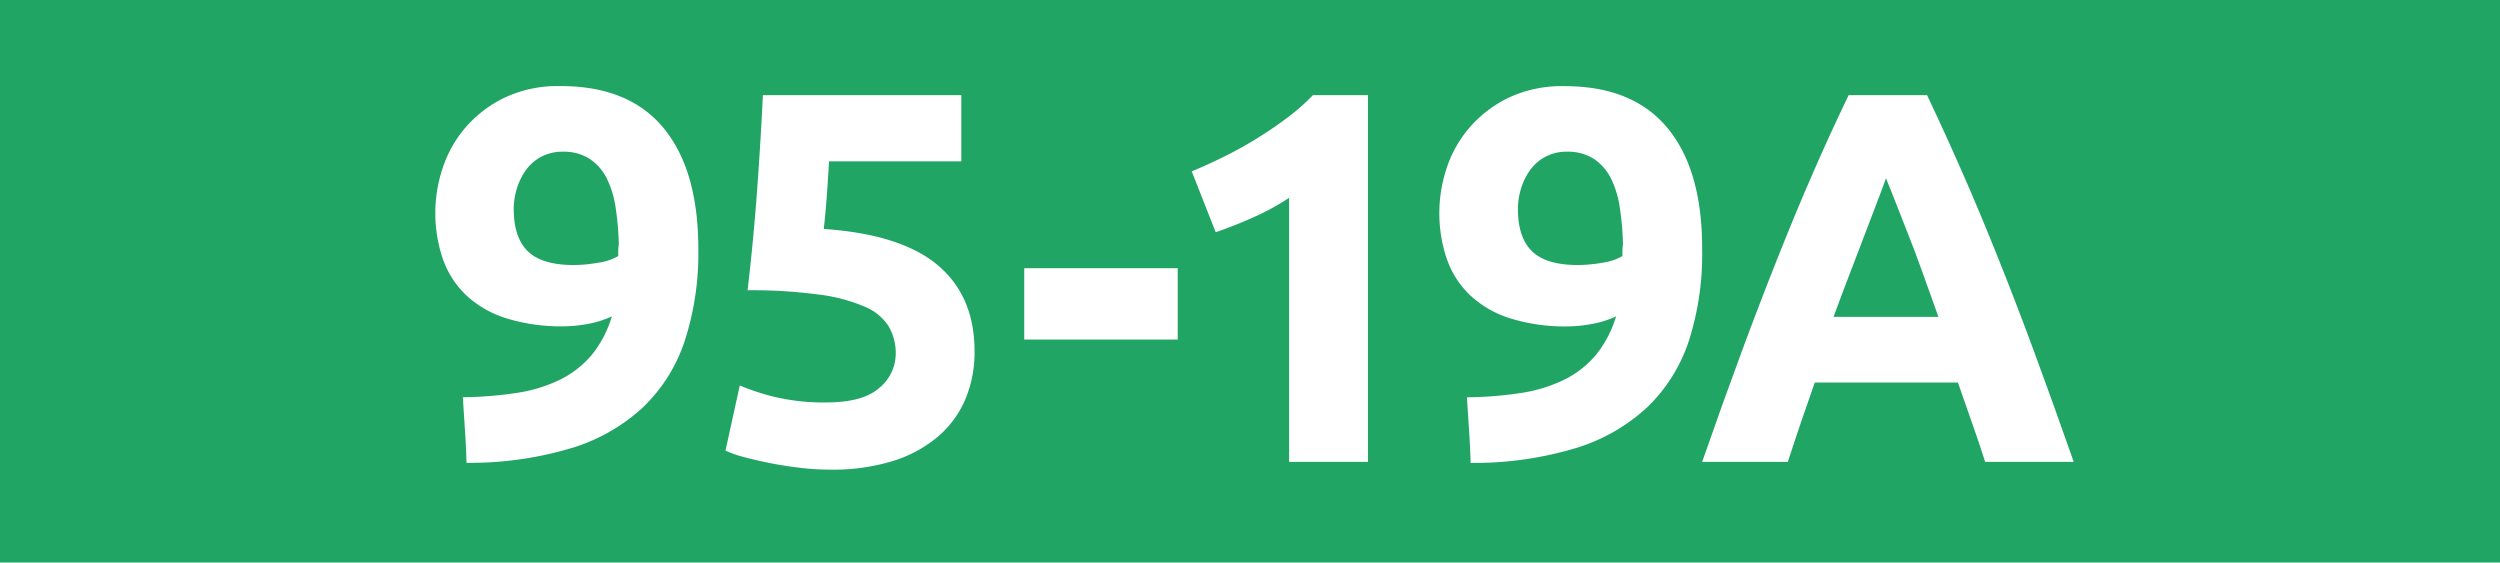 <svg id="Calque_1" data-name="Calque 1" xmlns="http://www.w3.org/2000/svg" viewBox="0 0 566.93 127.56"><defs><style>.cls-1{fill:#21a565;}.cls-2{fill:#fff;}.cls-3{fill:none;stroke:#1d1d1b;stroke-miterlimit:10;stroke-width:0.1px;stroke-dasharray:1.2;}</style></defs><rect class="cls-1" width="566.93" height="127.56"/><path class="cls-2" d="M138.75,71.74a21.68,21.68,0,0,1-5.58,1.74A30.78,30.78,0,0,1,128,74a42,42,0,0,1-13.32-1.86,23.7,23.7,0,0,1-9.06-5.28,20.81,20.81,0,0,1-5.22-8.22,32.33,32.33,0,0,1-.06-20.4,27,27,0,0,1,5.1-9.18,27.61,27.61,0,0,1,8.82-6.84,28.32,28.32,0,0,1,12.9-2.7q15.48,0,23.34,9.54t7.86,27.42a64.44,64.44,0,0,1-3.06,20.76,36.92,36.92,0,0,1-9.48,15.12,41.68,41.68,0,0,1-16.38,9.3,80.43,80.43,0,0,1-23.64,3.3q-.12-3.84-.36-7.44t-.48-7.44a86.7,86.7,0,0,0,12.36-1,33.81,33.81,0,0,0,9.72-3,22.27,22.27,0,0,0,7.14-5.58A25.28,25.28,0,0,0,138.75,71.74ZM130,60.1a32.52,32.52,0,0,0,5.76-.54,12.11,12.11,0,0,0,4.44-1.5V57a7.73,7.73,0,0,1,.06-1,6.88,6.88,0,0,0,.06-.84,62.88,62.88,0,0,0-.72-8.1,22.06,22.06,0,0,0-2-6.6,11.4,11.4,0,0,0-3.9-4.44,10.78,10.78,0,0,0-6.06-1.62,10.21,10.21,0,0,0-5,1.2,10.09,10.09,0,0,0-3.48,3.12,14.46,14.46,0,0,0-2,4.2,15.93,15.93,0,0,0-.66,4.44q0,6.48,3.18,9.6T130,60.1Z" transform="translate(0)"/><path class="cls-2" d="M203.13,80.26a12.13,12.13,0,0,0-1.56-6.18,11.68,11.68,0,0,0-5.4-4.5,37.94,37.94,0,0,0-10.32-2.76,114.6,114.6,0,0,0-16.32-1q1.32-11.16,2.16-22.68T173,21.58h45v15H188q-.24,4.32-.54,8.34t-.66,7q17.52,1.2,25.86,8.22T221,79.66a27.61,27.61,0,0,1-2,10.68,23,23,0,0,1-6.12,8.52,29.05,29.05,0,0,1-10.26,5.64,46.21,46.21,0,0,1-14.46,2,57.6,57.6,0,0,1-6.78-.42q-3.54-.42-6.84-1.08t-5.94-1.38a23.09,23.09,0,0,1-4.08-1.44l3.24-14.76A52.69,52.69,0,0,0,175.65,90a47.91,47.91,0,0,0,11.76,1.26q8.28,0,12-3.3A10.06,10.06,0,0,0,203.13,80.26Z" transform="translate(0)"/><path class="cls-2" d="M232.27,60.82h34.8V77h-34.8Z" transform="translate(0)"/><path class="cls-2" d="M270.25,38.86q3.48-1.44,7.26-3.3t7.38-4.08q3.6-2.22,6.9-4.68a47.37,47.37,0,0,0,5.94-5.22h12.48v83.16H292.33V44.86a54.43,54.43,0,0,1-8,4.38q-4.44,2-8.64,3.42Z" transform="translate(0)"/><path class="cls-2" d="M366.48,71.74a21.68,21.68,0,0,1-5.58,1.74,30.78,30.78,0,0,1-5.22.54,42,42,0,0,1-13.32-1.86,23.7,23.7,0,0,1-9.06-5.28,20.81,20.81,0,0,1-5.22-8.22,32.33,32.33,0,0,1-.06-20.4,27,27,0,0,1,5.1-9.18,27.61,27.61,0,0,1,8.82-6.84,28.32,28.32,0,0,1,12.9-2.7q15.48,0,23.34,9.54T386,56.5A64.44,64.44,0,0,1,383,77.26a36.92,36.92,0,0,1-9.48,15.12,41.68,41.68,0,0,1-16.38,9.3,80.43,80.43,0,0,1-23.64,3.3q-.12-3.84-.36-7.44t-.48-7.44a86.7,86.7,0,0,0,12.36-1,33.81,33.81,0,0,0,9.72-3,22.27,22.27,0,0,0,7.14-5.58A25.28,25.28,0,0,0,366.48,71.74ZM357.72,60.1a32.52,32.52,0,0,0,5.76-.54,12.11,12.11,0,0,0,4.44-1.5V57a7.73,7.73,0,0,1,.06-1,6.88,6.88,0,0,0,.06-.84,62.88,62.88,0,0,0-.72-8.1,22.06,22.06,0,0,0-2-6.6,11.4,11.4,0,0,0-3.9-4.44,10.78,10.78,0,0,0-6.06-1.62,10.21,10.21,0,0,0-5,1.2,10.09,10.09,0,0,0-3.48,3.12,14.46,14.46,0,0,0-2,4.2,15.93,15.93,0,0,0-.66,4.44q0,6.48,3.18,9.6T357.72,60.1Z" transform="translate(0)"/><path class="cls-2" d="M450.18,104.74c-.92-2.89-1.92-5.86-3-8.9s-2.13-6.08-3.18-9.1H411.54c-1.05,3-2.11,6.07-3.16,9.12s-2,6-2.95,8.88H386q4.69-13.44,8.91-24.84t8.24-21.48q4-10.08,7.95-19.14t8.12-17.7H437q4.1,8.64,8.08,17.7t8,19.14q4.05,10.08,8.26,21.48t8.92,24.84ZM427.69,40.42q-.63,1.81-1.83,4.93c-.81,2.08-1.72,4.48-2.75,7.21s-2.17,5.72-3.44,9-2.56,6.71-3.88,10.3h23.79q-1.92-5.4-3.7-10.34t-3.4-9q-1.62-4.09-2.83-7.2T427.69,40.42Z" transform="translate(0)"/><path class="cls-3" d="M51.1,36.85" transform="translate(0)"/><path class="cls-3" d="M51.1,0" transform="translate(0)"/><path class="cls-3" d="M51.1,36.85" transform="translate(0)"/><path class="cls-3" d="M51.1,0" transform="translate(0)"/></svg>